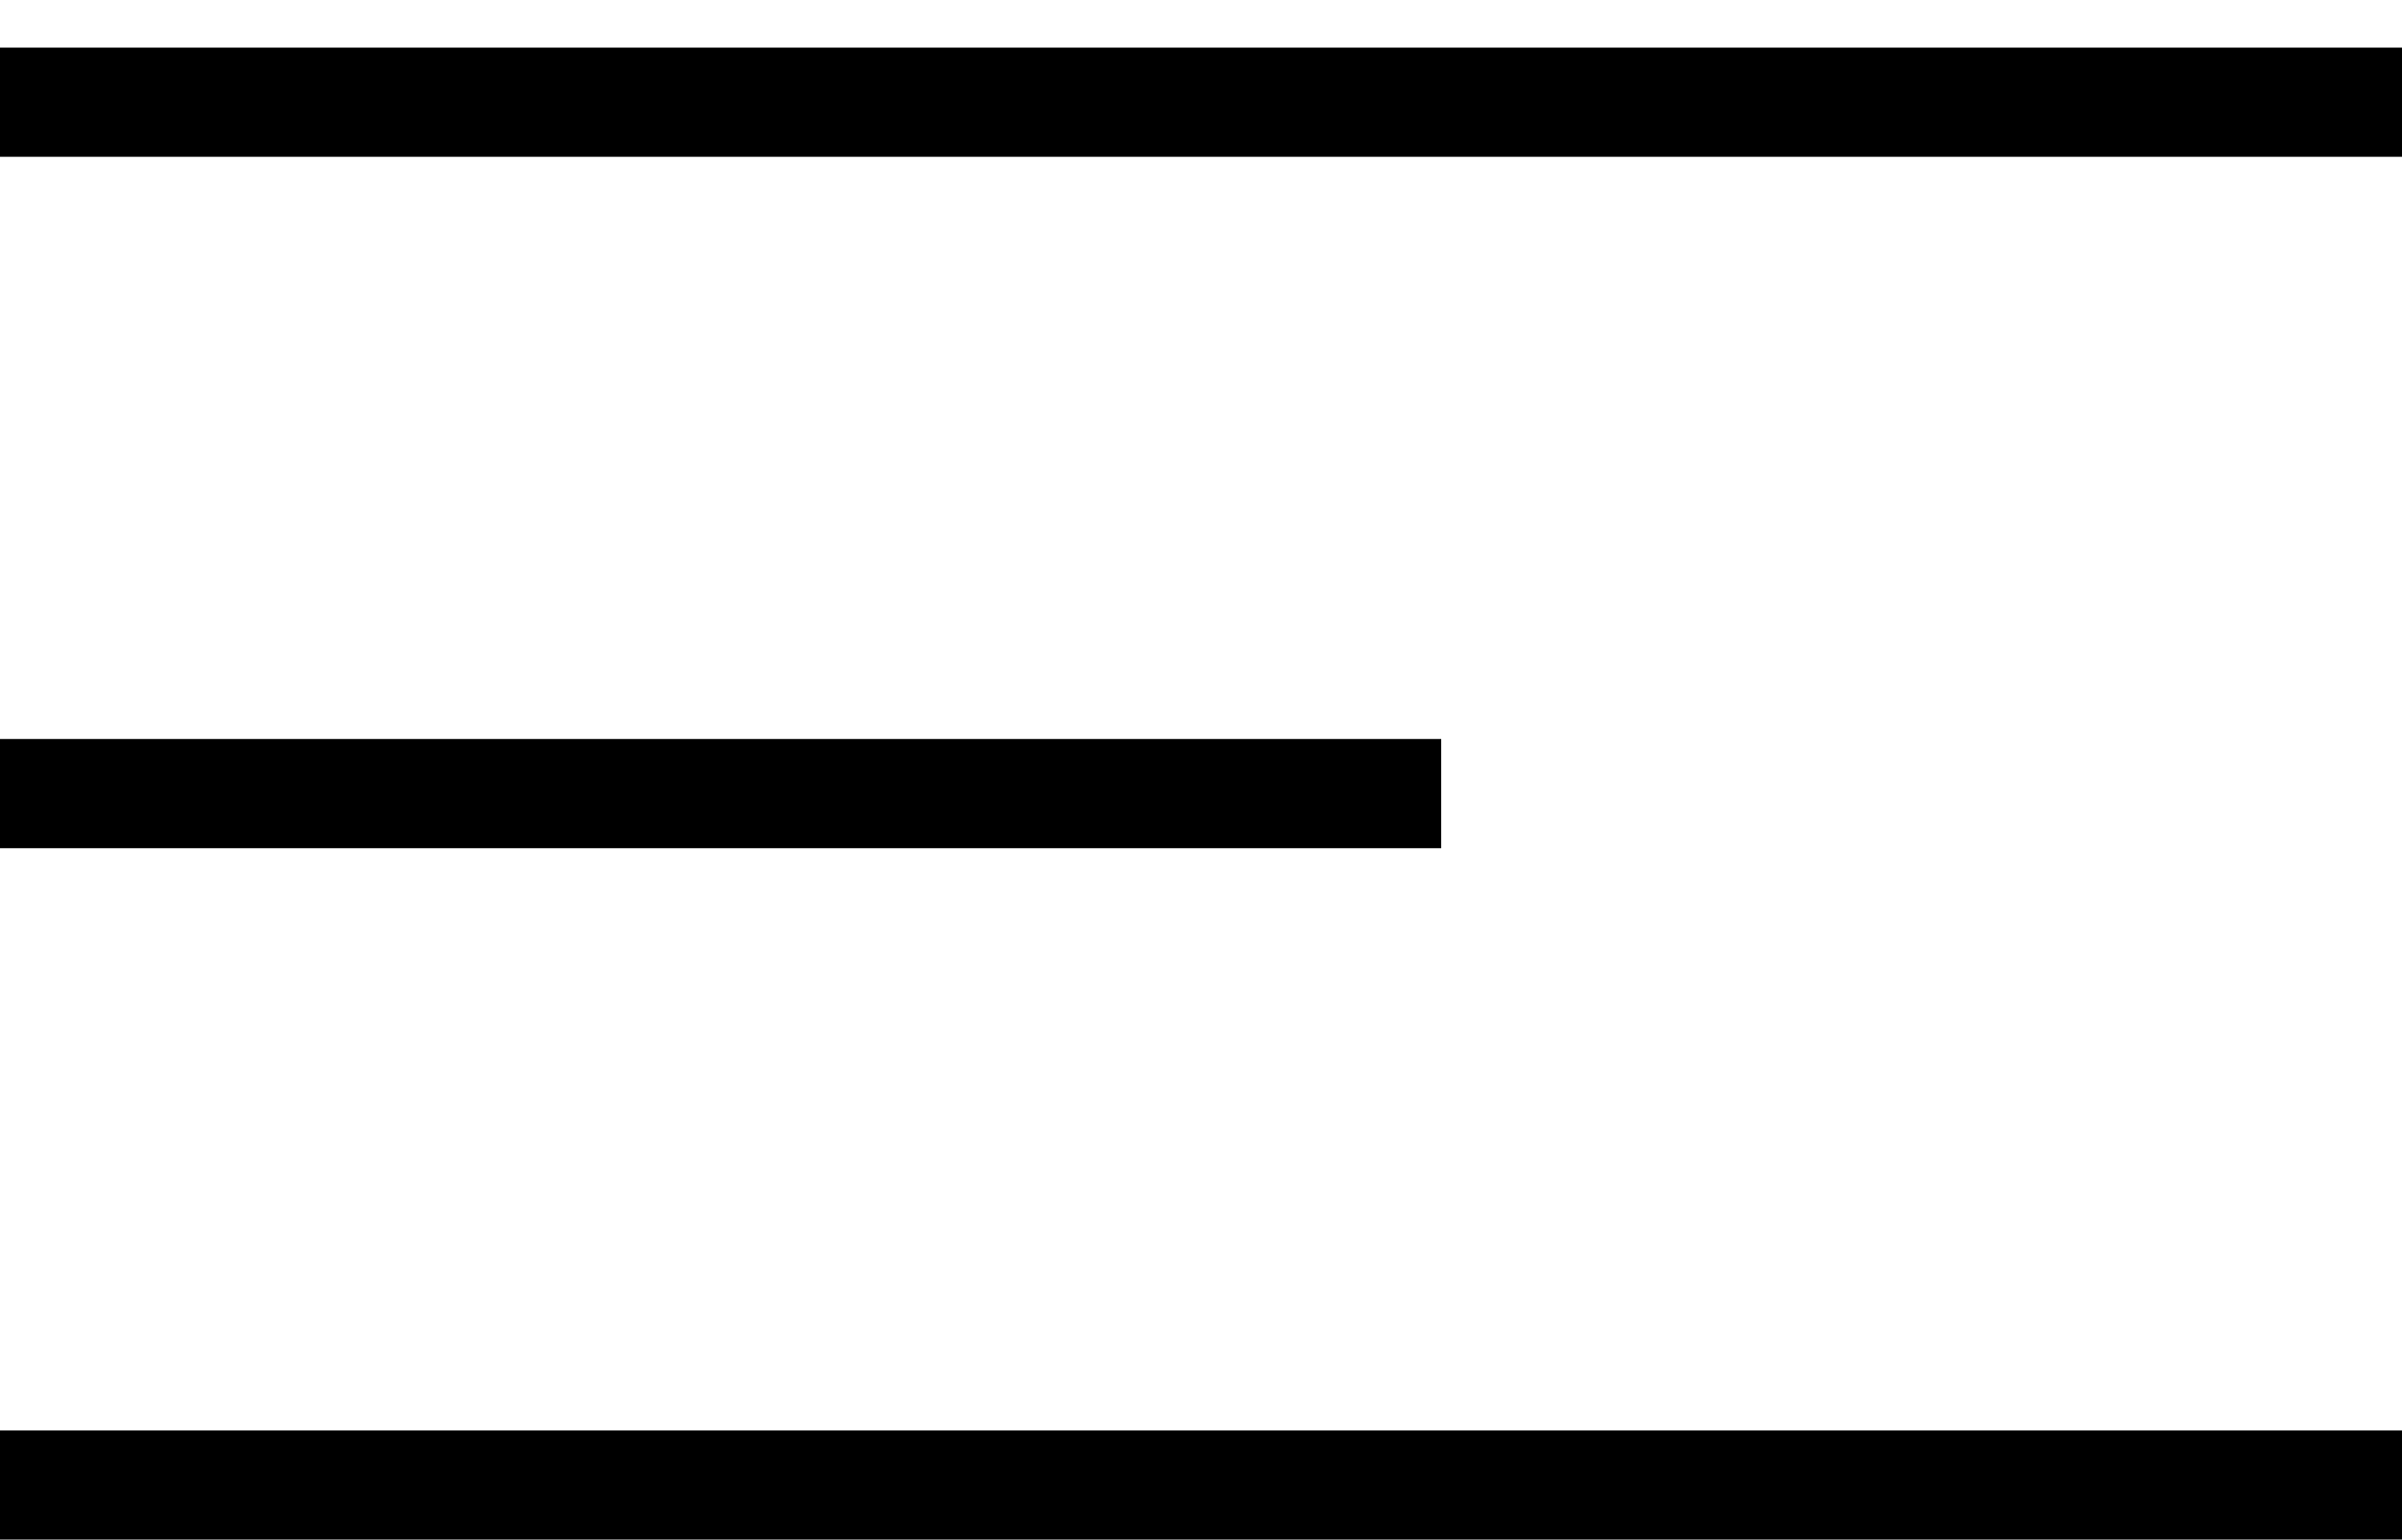 <?xml version="1.0" encoding="UTF-8"?> <svg xmlns="http://www.w3.org/2000/svg" width="39" height="25" viewBox="0 0 39 25" fill="none"><rect x="39" y="25" width="39" height="1.773" transform="rotate(180 39 25)" fill="black"></rect><rect x="23.4" y="13.773" width="23.4" height="1.773" transform="rotate(180 23.4 13.773)" fill="black"></rect><rect x="39" y="2.546" width="39" height="1.773" transform="rotate(180 39 2.546)" fill="black"></rect></svg> 